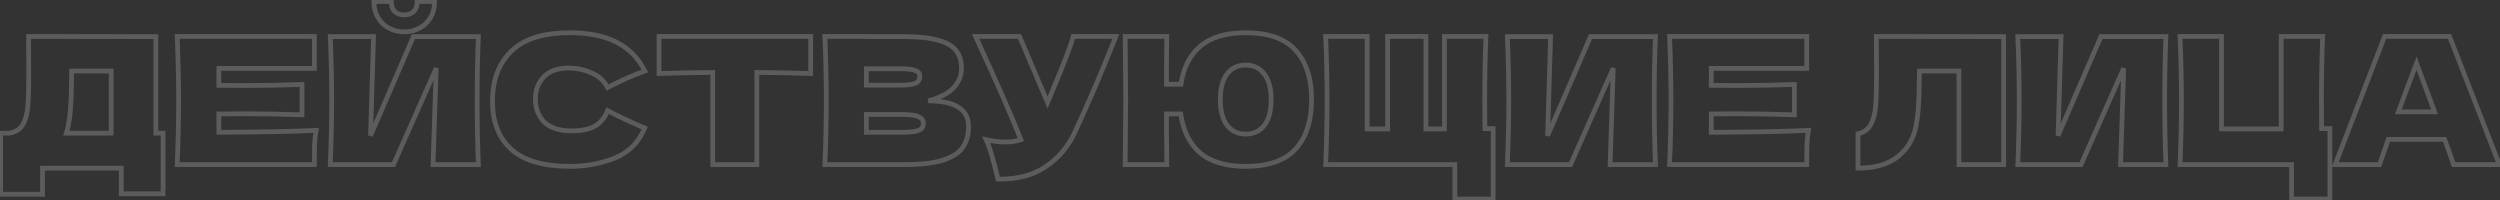<?xml version="1.0" encoding="UTF-8"?> <svg xmlns="http://www.w3.org/2000/svg" width="1048" height="84" viewBox="0 0 1048 84" fill="none"><rect x="0" y="0" width="1048" height="84" fill="#333333" stroke="none"/> <path d="M65.331 55.828H64.331V56.828H65.331V55.828ZM68.365 55.828H69.365V54.828H68.365V55.828ZM68.365 81.21V82.21H69.365V81.21H68.365ZM50.827 81.21H49.827V82.21H50.827V81.21ZM50.827 70.48H51.827V69.48H50.827V70.48ZM17.823 70.48V69.48H16.823V70.48H17.823ZM17.823 81.432V82.432H18.823V81.432H17.823ZM0.285 81.432H-0.715V82.432H0.285V81.432ZM0.285 55.828V54.828H-0.715V55.828H0.285ZM3.985 55.828V56.828H4.077L4.168 56.811L3.985 55.828ZM8.869 53.238L8.108 52.59L8.869 53.238ZM11.385 46.874L12.368 47.057L12.369 47.055L11.385 46.874ZM12.051 30.372H13.051L13.051 30.367L12.051 30.372ZM11.977 15.276L11.979 14.276L10.972 14.275L10.977 15.281L11.977 15.276ZM65.331 15.35H66.331V14.351L65.333 14.35L65.331 15.35ZM28.627 52.646L29.605 52.855L29.608 52.841L29.611 52.826L28.627 52.646ZM27.813 55.828L26.864 55.512L26.426 56.828H27.813V55.828ZM46.609 55.828V56.828H47.609V55.828H46.609ZM46.609 29.78H47.609V28.78H46.609V29.78ZM30.033 29.78V28.78H29.05L29.033 29.763L30.033 29.78ZM29.959 34.072L28.959 34.055L28.959 34.063V34.072H29.959ZM29.663 43.988L28.666 43.919L28.665 43.927L28.665 43.935L29.663 43.988ZM65.331 56.828H68.365V54.828H65.331V56.828ZM67.365 55.828V81.21H69.365V55.828H67.365ZM68.365 80.21H50.827V82.21H68.365V80.21ZM51.827 81.21V70.48H49.827V81.21H51.827ZM50.827 69.48H17.823V71.48H50.827V69.48ZM16.823 70.48V81.432H18.823V70.48H16.823ZM17.823 80.432H0.285V82.432H17.823V80.432ZM1.285 81.432V55.828H-0.715V81.432H1.285ZM0.285 56.828H3.985V54.828H0.285V56.828ZM4.168 56.811C6.461 56.385 8.315 55.431 9.63 53.886L8.108 52.59C7.154 53.709 5.752 54.482 3.802 54.845L4.168 56.811ZM9.63 53.886C10.932 52.359 11.813 50.035 12.368 47.057L10.402 46.691C9.872 49.534 9.076 51.453 8.108 52.59L9.63 53.886ZM12.369 47.055C12.832 44.53 13.051 38.93 13.051 30.372H11.051C11.051 38.982 10.826 44.384 10.402 46.693L12.369 47.055ZM13.051 30.367L12.977 15.271L10.977 15.281L11.051 30.377L13.051 30.367ZM11.976 16.276L65.33 16.35L65.333 14.35L11.979 14.276L11.976 16.276ZM64.331 15.35V55.828H66.331V15.35H64.331ZM27.649 52.437C27.356 53.806 27.094 54.824 26.864 55.512L28.762 56.144C29.026 55.352 29.306 54.249 29.605 52.855L27.649 52.437ZM27.813 56.828H46.609V54.828H27.813V56.828ZM47.609 55.828V29.78H45.609V55.828H47.609ZM46.609 28.78H30.033V30.78H46.609V28.78ZM29.033 29.763L28.959 34.055L30.959 34.089L31.033 29.797L29.033 29.763ZM28.959 34.072C28.959 37.805 28.861 41.087 28.666 43.919L30.661 44.057C30.86 41.167 30.959 37.838 30.959 34.072H28.959ZM28.665 43.935C28.519 46.702 28.179 49.545 27.644 52.466L29.611 52.826C30.161 49.827 30.511 46.898 30.662 44.041L28.665 43.935ZM91.746 55.458H90.746V56.463L91.751 56.458L91.746 55.458ZM132.52 54.644L133.506 54.812L133.716 53.58L132.468 53.645L132.52 54.644ZM131.854 60.934L130.855 60.889L130.855 60.9L130.855 60.911L131.854 60.934ZM131.78 69V70H132.78V69H131.78ZM74.282 69L73.283 68.959L73.24 70H74.282V69ZM74.282 15.276V14.276H73.24L73.283 15.317L74.282 15.276ZM131.78 15.276H132.78V14.276H131.78V15.276ZM131.78 28.67V29.67H132.78V28.67H131.78ZM91.746 28.67V27.67H90.746V28.67H91.746ZM91.746 35.774H90.746V36.753L91.725 36.774L91.746 35.774ZM126.6 35.404H127.6V34.368L126.565 34.405L126.6 35.404ZM126.6 48.132L126.565 49.131L127.6 49.168V48.132H126.6ZM91.746 47.762L91.725 46.762L90.746 46.783V47.762H91.746ZM91.751 56.458C110.5 56.359 124.111 56.088 132.573 55.643L132.468 53.645C124.057 54.088 110.486 54.359 91.741 54.458L91.751 56.458ZM131.535 54.476C131.182 56.541 130.956 58.679 130.855 60.889L132.853 60.979C132.95 58.847 133.168 56.792 133.506 54.812L131.535 54.476ZM130.855 60.911C130.805 63.043 130.78 65.74 130.78 69H132.78C132.78 65.748 132.805 63.068 132.854 60.957L130.855 60.911ZM131.78 68H74.282V70H131.78V68ZM75.281 69.041C75.677 59.459 75.874 50.491 75.874 42.138H73.874C73.874 50.46 73.677 59.4 73.283 68.959L75.281 69.041ZM75.874 42.138C75.874 33.785 75.677 24.817 75.281 15.235L73.283 15.317C73.677 24.876 73.874 33.816 73.874 42.138H75.874ZM74.282 16.276H131.78V14.276H74.282V16.276ZM130.78 15.276V28.67H132.78V15.276H130.78ZM131.78 27.67H91.746V29.67H131.78V27.67ZM90.746 28.67V35.774H92.746V28.67H90.746ZM91.725 36.774C94.104 36.823 97.615 36.848 102.254 36.848V34.848C97.619 34.848 94.124 34.823 91.767 34.774L91.725 36.774ZM102.254 36.848C110.111 36.848 118.238 36.7 126.636 36.403L126.565 34.405C118.189 34.7 110.086 34.848 102.254 34.848V36.848ZM125.6 35.404V48.132H127.6V35.404H125.6ZM126.636 47.133C118.238 46.836 110.111 46.688 102.254 46.688V48.688C110.086 48.688 118.189 48.836 126.565 49.131L126.636 47.133ZM102.254 46.688C97.615 46.688 94.104 46.713 91.725 46.762L91.767 48.762C94.124 48.713 97.619 48.688 102.254 48.688V46.688ZM90.746 47.762V55.458H92.746V47.762H90.746ZM163.022 11.798L162.548 12.678L162.557 12.683L163.022 11.798ZM158.434 7.358L159.296 6.85V6.85L158.434 7.358ZM156.732 0.624V-0.376H155.732V0.624H156.732ZM164.058 0.624H165.058V-0.376H164.058V0.624ZM165.538 4.916L164.849 5.641L164.868 5.659L164.887 5.675L165.538 4.916ZM173.308 4.916L173.977 5.659L173.979 5.658L173.308 4.916ZM174.862 0.624V-0.376H173.862V0.624H174.862ZM182.188 0.624H183.188V-0.376H182.188V0.624ZM180.486 7.358L179.625 6.85V6.85L180.486 7.358ZM175.824 11.798L175.359 10.912L175.35 10.918L175.824 11.798ZM156.584 15.35L157.584 15.38L157.615 14.35H156.584V15.35ZM155.326 56.864L154.327 56.834L156.244 57.261L155.326 56.864ZM173.308 15.35V14.35H172.652L172.391 14.953L173.308 15.35ZM200.54 15.35L201.539 15.391L201.582 14.35H200.54V15.35ZM200.54 69V70H201.582L201.539 68.959L200.54 69ZM181.522 69L180.523 68.967L180.489 70H181.522V69ZM182.854 28.596L183.854 28.629L181.94 28.191L182.854 28.596ZM164.946 69V70H165.597L165.86 69.405L164.946 69ZM138.454 69L137.455 68.959L137.412 70H138.454V69ZM138.454 15.35V14.35H137.412L137.455 15.391L138.454 15.35ZM169.46 12.352C167.297 12.352 165.311 11.87 163.487 10.913L162.557 12.683C164.68 13.798 166.986 14.352 169.46 14.352V12.352ZM163.496 10.918C161.737 9.97 160.34 8.621 159.296 6.85L157.573 7.866C158.798 9.943 160.46 11.554 162.548 12.678L163.496 10.918ZM159.296 6.85C158.264 5.102 157.732 3.038 157.732 0.624H155.732C155.732 3.341 156.335 5.766 157.573 7.866L159.296 6.85ZM156.732 1.624H164.058V-0.376H156.732V1.624ZM163.058 0.624C163.058 2.707 163.593 4.448 164.849 5.641L166.227 4.191C165.51 3.51 165.058 2.389 165.058 0.624H163.058ZM164.887 5.675C166.133 6.743 167.682 7.248 169.46 7.248V5.248C168.081 5.248 167.016 4.865 166.189 4.157L164.887 5.675ZM169.46 7.248C171.236 7.248 172.773 6.743 173.977 5.659L172.639 4.173C171.87 4.865 170.841 5.248 169.46 5.248V7.248ZM173.979 5.658C175.295 4.467 175.862 2.72 175.862 0.624H173.862C173.862 2.376 173.394 3.49 172.637 4.174L173.979 5.658ZM174.862 1.624H182.188V-0.376H174.862V1.624ZM181.188 0.624C181.188 3.038 180.656 5.102 179.625 6.85L181.348 7.866C182.586 5.766 183.188 3.341 183.188 0.624H181.188ZM179.625 6.85C178.584 8.614 177.168 9.963 175.359 10.913L176.289 12.683C178.427 11.561 180.119 9.95 181.348 7.866L179.625 6.85ZM175.35 10.918C173.581 11.87 171.624 12.352 169.46 12.352V14.352C171.934 14.352 174.22 13.798 176.298 12.678L175.35 10.918ZM155.585 15.32L154.327 56.834L156.326 56.894L157.584 15.38L155.585 15.32ZM156.244 57.261L174.226 15.748L172.391 14.953L154.409 56.467L156.244 57.261ZM173.308 16.35H200.54V14.35H173.308V16.35ZM199.541 15.309C199.195 23.662 199.022 32.605 199.022 42.138H201.022C201.022 32.629 201.195 23.713 201.539 15.391L199.541 15.309ZM199.022 42.138C199.022 51.721 199.195 60.688 199.541 69.041L201.539 68.959C201.195 60.637 201.022 51.697 201.022 42.138H199.022ZM200.54 68H181.522V70H200.54V68ZM182.522 69.033L183.854 28.629L181.855 28.563L180.523 68.967L182.522 69.033ZM181.94 28.191L164.032 68.595L165.86 69.405L183.768 29.001L181.94 28.191ZM164.946 68H138.454V70H164.946V68ZM139.453 69.041C139.848 59.459 140.046 50.491 140.046 42.138H138.046C138.046 50.46 137.849 59.4 137.455 68.959L139.453 69.041ZM140.046 42.138C140.046 33.834 139.848 24.891 139.453 15.309L137.455 15.391C137.849 24.95 138.046 33.866 138.046 42.138H140.046ZM138.454 16.35H156.584V14.35H138.454V16.35ZM214.374 62.636L213.706 63.38L214.374 62.636ZM214.374 21.418L215.071 22.135L214.374 21.418ZM270.318 29.78L270.644 30.726L271.717 30.356L271.215 29.338L270.318 29.78ZM254.704 36.662L253.816 37.122L254.274 38.006L255.16 37.552L254.704 36.662ZM247.896 30.52L247.497 31.437L247.502 31.439L247.896 30.52ZM227.916 32.296L228.645 32.981L228.651 32.974L227.916 32.296ZM228.138 51.166L227.424 51.866L227.431 51.873L227.438 51.88L228.138 51.166ZM249.376 52.868L249.859 53.744L249.866 53.74L249.872 53.736L249.376 52.868ZM254.704 46.356L255.177 45.475L254.177 44.938L253.77 45.998L254.704 46.356ZM270.244 53.682L271.168 54.064L271.545 53.153L270.639 52.763L270.244 53.682ZM257.886 66.188L257.507 65.263L257.886 66.188ZM239.016 68.74C227.979 68.74 220.057 66.391 215.042 61.892L213.706 63.38C219.249 68.353 227.755 70.74 239.016 70.74V68.74ZM215.042 61.892C210.023 57.389 207.456 50.93 207.456 42.36H205.456C205.456 51.352 208.167 58.411 213.706 63.38L215.042 61.892ZM207.456 42.36C207.456 33.742 210.024 27.041 215.071 22.135L213.677 20.701C208.167 26.057 205.456 33.317 205.456 42.36H207.456ZM215.071 22.135C220.086 17.26 227.996 14.722 239.016 14.722V12.722C227.738 12.722 219.219 15.314 213.677 20.701L215.071 22.135ZM239.016 14.722C254.362 14.722 264.364 19.967 269.421 30.222L271.215 29.338C265.715 18.183 254.848 12.722 239.016 12.722V14.722ZM269.992 28.834C265.493 30.384 260.243 32.7 254.248 35.772L255.16 37.552C261.104 34.507 266.263 32.234 270.644 30.726L269.992 28.834ZM255.592 36.202C254.045 33.215 251.591 31.016 248.29 29.601L247.502 31.439C250.417 32.688 252.501 34.583 253.816 37.122L255.592 36.202ZM248.295 29.603C245.116 28.219 241.848 27.522 238.498 27.522V29.522C241.562 29.522 244.559 30.157 247.497 31.437L248.295 29.603ZM238.498 27.522C233.594 27.522 229.753 28.828 227.181 31.618L228.651 32.974C230.717 30.733 233.931 29.522 238.498 29.522V27.522ZM227.187 31.611C224.68 34.279 223.438 37.589 223.438 41.472H225.438C225.438 38.054 226.515 35.247 228.645 32.981L227.187 31.611ZM223.438 41.472C223.438 45.646 224.751 49.14 227.424 51.866L228.852 50.466C226.591 48.16 225.438 45.191 225.438 41.472H223.438ZM227.438 51.88C230.212 54.599 234.335 55.866 239.608 55.866V53.866C234.62 53.866 231.097 52.666 228.838 50.452L227.438 51.88ZM239.608 55.866C243.796 55.866 247.239 55.187 249.859 53.744L248.893 51.992C246.678 53.213 243.61 53.866 239.608 53.866V55.866ZM249.872 53.736C252.517 52.225 254.433 49.858 255.638 46.714L253.77 45.998C252.706 48.774 251.069 50.749 248.88 52L249.872 53.736ZM254.231 47.237C258.311 49.426 263.52 51.881 269.849 54.601L270.639 52.763C264.339 50.056 259.188 47.627 255.177 45.475L254.231 47.237ZM269.32 53.3C266.951 59.033 263.022 63 257.507 65.263L258.266 67.113C264.294 64.64 268.604 60.27 271.168 54.064L269.32 53.3ZM257.507 65.263C251.866 67.577 245.706 68.74 239.016 68.74V70.74C245.942 70.74 252.363 69.535 258.266 67.113L257.507 65.263ZM339.831 30.816L339.799 31.816L340.831 31.848V30.816H339.831ZM317.261 30.372L317.267 29.372L316.261 29.365V30.372H317.261ZM317.261 69V70H318.261V69H317.261ZM298.761 69H297.761V70H298.761V69ZM298.761 30.372H299.761V29.365L298.754 29.372L298.761 30.372ZM276.265 30.816H275.265V31.849L276.297 31.816L276.265 30.816ZM276.265 15.276V14.276H275.265V15.276H276.265ZM339.831 15.276H340.831V14.276H339.831V15.276ZM339.863 29.817C332.109 29.57 324.578 29.421 317.267 29.372L317.254 31.372C324.546 31.421 332.061 31.569 339.799 31.816L339.863 29.817ZM316.261 30.372V69H318.261V30.372H316.261ZM317.261 68H298.761V70H317.261V68ZM299.761 69V30.372H297.761V69H299.761ZM298.754 29.372C291.394 29.421 283.887 29.57 276.232 29.817L276.297 31.816C283.935 31.569 291.426 31.421 298.767 31.372L298.754 29.372ZM277.265 30.816V15.276H275.265V30.816H277.265ZM276.265 16.276H339.831V14.276H276.265V16.276ZM338.831 15.276V30.816H340.831V15.276H338.831ZM389.148 42.286L388.877 41.323L389.148 43.286V42.286ZM403.726 61.6L404.561 62.151L404.566 62.142L403.726 61.6ZM395.512 67.076L395.821 68.027L395.832 68.023L395.512 67.076ZM345.784 69L344.785 68.959L344.742 70H345.784V69ZM345.784 15.276V14.276H344.742L344.785 15.317L345.784 15.276ZM363.174 15.276H364.174V14.276H363.174V15.276ZM363.174 15.35H362.174V16.35H363.174V15.35ZM393.366 16.904L393.083 17.863L393.091 17.865L393.099 17.867L393.366 16.904ZM400.84 21.27L400.038 21.867L400.043 21.873L400.048 21.88L400.84 21.27ZM399.878 36.662L399.133 35.995L399.133 35.996L399.878 36.662ZM363.174 28.818V27.818H362.174V28.818H363.174ZM363.174 35.7H362.174V36.7H363.174V35.7ZM383.746 34.886L383.343 33.971L383.336 33.974L383.33 33.977L383.746 34.886ZM383.672 29.558L383.301 30.486L383.323 30.495L383.345 30.503L383.672 29.558ZM383.228 55.162L383.375 56.151L383.389 56.149L383.404 56.146L383.228 55.162ZM386.188 53.978L386.864 54.715L386.88 54.7L386.895 54.685L386.188 53.978ZM384.93 48.872L384.536 49.791L384.556 49.8L384.576 49.807L384.93 48.872ZM363.174 47.984V46.984H362.174V47.984H363.174ZM363.174 55.458H362.174V56.458H363.174V55.458ZM389.148 43.286C394.698 43.286 398.69 44.174 401.266 45.812C403.765 47.402 405.02 49.751 405.02 53.016H407.02C407.02 49.127 405.464 46.112 402.339 44.125C399.291 42.186 394.846 41.286 389.148 41.286V43.286ZM405.02 53.016C405.02 56.215 404.293 58.88 402.886 61.057L404.566 62.142C406.218 59.584 407.02 56.526 407.02 53.016H405.02ZM402.891 61.049C401.533 63.109 399.029 64.834 395.192 66.129L395.832 68.023C399.889 66.654 402.861 64.728 404.561 62.151L402.891 61.049ZM395.203 66.125C391.402 67.361 386.046 68 379.084 68V70C386.133 70 391.729 69.357 395.821 68.027L395.203 66.125ZM379.084 68H345.784V70H379.084V68ZM346.783 69.041C347.179 59.459 347.376 50.491 347.376 42.138H345.376C345.376 50.46 345.179 59.4 344.785 68.959L346.783 69.041ZM347.376 42.138C347.376 33.785 347.179 24.817 346.783 15.235L344.785 15.317C345.179 24.876 345.376 33.816 345.376 42.138H347.376ZM345.784 16.276H363.174V14.276H345.784V16.276ZM362.174 15.276V15.35H364.174V15.276H362.174ZM363.174 16.35H378.936V14.35H363.174V16.35ZM378.936 16.35C385.013 16.35 389.713 16.866 393.083 17.863L393.65 15.945C390.014 14.87 385.094 14.35 378.936 14.35V16.35ZM393.099 17.867C396.545 18.825 398.794 20.194 400.038 21.867L401.643 20.673C400.025 18.498 397.291 16.956 393.634 15.941L393.099 17.867ZM400.048 21.88C401.366 23.593 402.06 25.807 402.06 28.596H404.06C404.06 25.465 403.275 22.795 401.633 20.66L400.048 21.88ZM402.06 28.596C402.06 31.344 401.101 33.799 399.133 35.995L400.623 37.329C402.899 34.789 404.06 31.866 404.06 28.596H402.06ZM399.133 35.996C397.248 38.105 393.889 39.912 388.877 41.323L389.419 43.249C394.57 41.798 398.365 39.857 400.624 37.328L399.133 35.996ZM362.174 28.818V35.7H364.174V28.818H362.174ZM363.174 36.7H377.382V34.7H363.174V36.7ZM377.382 36.7C380.441 36.7 382.761 36.437 384.163 35.795L383.33 33.977C382.363 34.42 380.441 34.7 377.382 34.7V36.7ZM384.149 35.801C384.919 35.462 385.551 34.958 385.982 34.269C386.41 33.584 386.596 32.786 386.596 31.926H384.596C384.596 32.497 384.474 32.907 384.286 33.209C384.1 33.506 383.806 33.767 383.343 33.971L384.149 35.801ZM386.596 31.926C386.596 31.157 386.374 30.446 385.891 29.852C385.42 29.272 384.759 28.876 383.999 28.613L383.345 30.503C383.868 30.684 384.169 30.904 384.339 31.114C384.498 31.309 384.596 31.56 384.596 31.926H386.596ZM384.044 28.63C382.618 28.059 380.351 27.818 377.382 27.818V29.818C380.333 29.818 382.26 30.07 383.301 30.486L384.044 28.63ZM377.382 27.818H363.174V29.818H377.382V27.818ZM377.382 56.458C379.961 56.458 381.969 56.359 383.375 56.151L383.082 54.173C381.824 54.359 379.934 54.458 377.382 54.458V56.458ZM383.404 56.146C384.85 55.888 386.062 55.45 386.864 54.715L385.512 53.241C385.13 53.592 384.369 53.942 383.052 54.178L383.404 56.146ZM386.895 54.685C387.708 53.872 388.076 52.811 388.076 51.61H386.076C386.076 52.382 385.852 52.9 385.481 53.271L386.895 54.685ZM388.076 51.61C388.076 50.77 387.837 49.998 387.327 49.347C386.826 48.708 386.118 48.253 385.285 47.937L384.576 49.807C385.174 50.034 385.538 50.306 385.753 50.58C385.958 50.842 386.076 51.167 386.076 51.61H388.076ZM385.324 47.953C383.734 47.271 381.028 46.984 377.382 46.984V48.984C381.038 48.984 383.364 49.289 384.536 49.791L385.324 47.953ZM377.382 46.984H363.174V48.984H377.382V46.984ZM362.174 47.984V55.458H364.174V47.984H362.174ZM363.174 56.458H377.382V54.458H363.174V56.458ZM467.777 15.276L468.717 15.618L469.205 14.276H467.777V15.276ZM467.037 17.126L467.945 17.545L467.951 17.533L467.956 17.52L467.037 17.126ZM466.149 19.346L467.076 19.721L467.085 19.7L467.092 19.679L466.149 19.346ZM458.601 37.476L457.683 37.08L457.681 37.084L458.601 37.476ZM450.461 55.68L451.367 56.103L451.368 56.101L450.461 55.68ZM438.325 69.888L437.771 69.056L437.762 69.062L438.325 69.888ZM418.345 75.068L417.373 75.303L417.554 76.054L418.327 76.068L418.345 75.068ZM415.829 65.374L414.863 65.632L414.866 65.645L414.87 65.657L415.829 65.374ZM413.387 58.566L413.602 57.589L411.665 57.163L412.474 58.974L413.387 58.566ZM427.965 58.566L428.281 59.515L429.278 59.182L428.897 58.203L427.965 58.566ZM408.947 15.276V14.276H407.383L408.04 15.696L408.947 15.276ZM427.373 15.276L428.294 14.885L428.035 14.276H427.373V15.276ZM439.139 42.952L438.219 43.343L439.147 45.526L440.062 43.338L439.139 42.952ZM441.211 37.994L440.29 37.606L440.289 37.608L441.211 37.994ZM449.869 15.276V14.276H449.063L448.892 15.064L449.869 15.276ZM466.837 14.934C466.648 15.455 466.409 16.054 466.118 16.732L467.956 17.52C468.258 16.817 468.512 16.182 468.717 15.618L466.837 14.934ZM466.129 16.707C465.818 17.383 465.51 18.152 465.206 19.013L467.092 19.679C467.38 18.862 467.665 18.152 467.945 17.545L466.129 16.707ZM465.222 18.971C462.511 25.675 459.998 31.711 457.683 37.08L459.52 37.872C461.842 32.486 464.361 26.436 467.076 19.721L465.222 18.971ZM457.681 37.084C455.417 42.4 452.708 48.458 449.554 55.259L451.368 56.101C454.529 49.286 457.247 43.208 459.521 37.868L457.681 37.084ZM449.555 55.257C446.868 61.015 442.943 65.608 437.771 69.056L438.88 70.72C444.364 67.064 448.529 62.185 451.367 56.103L449.555 55.257ZM437.762 69.062C432.694 72.519 426.252 74.213 418.364 74.068L418.327 76.068C426.522 76.219 433.399 74.459 438.889 70.714L437.762 69.062ZM419.317 74.833C418.28 70.537 417.437 67.286 416.788 65.091L414.87 65.657C415.504 67.803 416.338 71.015 417.373 75.303L419.317 74.833ZM416.796 65.116C416.188 62.84 415.356 60.52 414.3 58.158L412.474 58.974C413.491 61.249 414.286 63.468 414.863 65.632L416.796 65.116ZM413.172 59.543C416.139 60.196 418.901 60.528 421.453 60.528V58.528C419.072 58.528 416.457 58.218 413.602 57.589L413.172 59.543ZM421.453 60.528C423.958 60.528 426.238 60.196 428.281 59.515L427.649 57.617C425.844 58.219 423.783 58.528 421.453 58.528V60.528ZM428.897 58.203C425.333 49.045 418.982 34.591 409.855 14.856L408.04 15.696C417.165 35.427 423.493 49.833 427.033 58.929L428.897 58.203ZM408.947 16.276H427.373V14.276H408.947V16.276ZM426.453 15.667L438.219 43.343L440.06 42.561L428.294 14.885L426.453 15.667ZM440.062 43.338L442.134 38.38L440.289 37.608L438.217 42.566L440.062 43.338ZM442.133 38.382C444.7 32.285 446.709 27.333 448.158 23.532C449.599 19.751 450.508 17.052 450.847 15.488L448.892 15.064C448.589 16.46 447.735 19.027 446.289 22.819C444.852 26.59 442.853 31.518 440.29 37.606L442.133 38.382ZM449.869 16.276H467.777V14.276H449.869V16.276ZM543.155 21.122L542.412 21.791L543.155 21.122ZM543.155 62.414L542.415 61.741L542.411 61.745L543.155 62.414ZM503.047 64.042L502.392 64.798L502.397 64.802L503.047 64.042ZM494.981 47.762L495.972 47.629L495.856 46.762H494.981V47.762ZM488.987 47.762V46.762H487.987V47.762H488.987ZM489.135 69V70H490.151L490.135 68.984L489.135 69ZM471.671 69L470.671 68.99L470.661 70H471.671V69ZM471.745 61.23L470.745 61.218V61.221L471.745 61.23ZM471.745 22.75L470.745 22.76V22.762L471.745 22.75ZM471.671 15.276V14.276H470.661L470.671 15.286L471.671 15.276ZM489.135 15.276L490.135 15.3L490.16 14.276H489.135V15.276ZM488.987 35.33H487.987V36.33H488.987V35.33ZM495.055 35.33V36.33H495.921L496.045 35.472L495.055 35.33ZM503.121 19.42L503.77 20.18L503.771 20.18L503.121 19.42ZM530.057 52.498L530.853 53.103L530.057 52.498ZM529.983 31.038L529.181 31.636L529.188 31.644L529.194 31.653L529.983 31.038ZM514.369 31.038L513.575 30.43L513.573 30.433L514.369 31.038ZM514.369 52.498L513.567 53.096L513.574 53.104L513.58 53.113L514.369 52.498ZM522.213 14.722C531.577 14.722 538.232 17.147 542.412 21.791L543.898 20.453C539.198 15.231 531.892 12.722 522.213 12.722V14.722ZM542.412 21.791C546.639 26.488 548.815 33.078 548.815 41.694H550.815C550.815 32.747 548.551 25.623 543.898 20.453L542.412 21.791ZM548.815 41.694C548.815 50.464 546.636 57.098 542.415 61.741L543.895 63.087C548.554 57.962 550.815 50.783 550.815 41.694H548.815ZM542.411 61.745C538.283 66.337 531.632 68.74 522.213 68.74V70.74C531.935 70.74 539.245 68.259 543.899 63.083L542.411 61.745ZM522.213 68.74C514.014 68.74 507.892 66.871 503.697 63.282L502.397 64.802C507.082 68.81 513.737 70.74 522.213 70.74V68.74ZM503.702 63.286C499.482 59.629 496.884 54.444 495.972 47.629L493.99 47.895C494.953 55.09 497.732 60.759 502.392 64.798L503.702 63.286ZM494.981 46.762H488.987V48.762H494.981V46.762ZM487.987 47.762V53.608H489.987V47.762H487.987ZM487.987 53.608C487.987 57.562 488.036 62.698 488.135 69.016L490.135 68.984C490.036 62.672 489.987 57.547 489.987 53.608H487.987ZM489.135 68H471.671V70H489.135V68ZM472.671 69.01L472.745 61.239L470.745 61.221L470.671 68.99L472.671 69.01ZM472.745 61.242C472.844 52.755 472.893 46.164 472.893 41.472H470.893C470.893 46.153 470.844 52.734 470.745 61.218L472.745 61.242ZM472.893 41.472C472.893 37.075 472.844 30.83 472.745 22.738L470.745 22.762C470.844 30.852 470.893 37.087 470.893 41.472H472.893ZM472.745 22.74L472.671 15.266L470.671 15.286L470.745 22.76L472.745 22.74ZM471.671 16.276H489.135V14.276H471.671V16.276ZM488.135 15.252C488.036 19.31 487.987 26.006 487.987 35.33H489.987C489.987 26.006 490.036 19.332 490.135 15.3L488.135 15.252ZM488.987 36.33H495.055V34.33H488.987V36.33ZM496.045 35.472C497.004 28.805 499.6 23.742 503.77 20.18L502.472 18.66C497.861 22.597 495.079 28.14 494.065 35.188L496.045 35.472ZM503.771 20.18C507.967 16.59 514.065 14.722 522.213 14.722V12.722C513.785 12.722 507.155 14.653 502.471 18.66L503.771 20.18ZM522.213 57.198C525.85 57.198 528.772 55.842 530.853 53.103L529.261 51.893C527.593 54.088 525.285 55.198 522.213 55.198V57.198ZM530.853 53.103C532.914 50.392 533.869 46.539 533.869 41.694H531.869C531.869 46.321 530.95 49.671 529.261 51.893L530.853 53.103ZM533.869 41.694C533.869 36.937 532.885 33.132 530.771 30.423L529.194 31.653C530.929 33.877 531.869 37.176 531.869 41.694H533.869ZM530.785 30.441C528.71 27.656 525.814 26.264 522.213 26.264V28.264C525.222 28.264 527.507 29.388 529.181 31.636L530.785 30.441ZM522.213 26.264C518.612 26.264 515.697 27.655 513.575 30.43L515.163 31.645C516.889 29.389 519.203 28.264 522.213 28.264V26.264ZM513.573 30.433C511.515 33.141 510.557 36.942 510.557 41.694H512.557C512.557 37.172 513.474 33.868 515.165 31.643L513.573 30.433ZM510.557 41.694C510.557 46.495 511.514 50.34 513.567 53.096L515.171 51.901C513.474 49.624 512.557 46.267 512.557 41.694H510.557ZM513.58 53.113C515.706 55.838 518.62 57.198 522.213 57.198V55.198C519.195 55.198 516.88 54.091 515.157 51.883L513.58 53.113ZM625.942 53.904H626.942V52.904H625.942V53.904ZM625.942 83.43V84.43H626.942V83.43H625.942ZM609.884 83.43H608.884V84.43H609.884V83.43ZM609.884 69H610.884V68H609.884V69ZM555.716 69L554.717 68.959L554.674 70H555.716V69ZM555.716 15.276V14.276H554.674L554.717 15.317L555.716 15.276ZM573.106 15.276H574.106V14.276H573.106V15.276ZM573.106 54.052H572.106V55.052H573.106V54.052ZM581.69 54.052V55.052H582.69V54.052H581.69ZM581.69 15.276V14.276H580.69V15.276H581.69ZM597.748 15.276H598.748V14.276H597.748V15.276ZM597.748 54.052H596.748V55.052H597.748V54.052ZM605.518 54.052V55.052H606.518V54.052H605.518ZM605.518 15.276V14.276H604.518V15.276H605.518ZM622.908 15.276L623.907 15.317L623.95 14.276H622.908V15.276ZM622.464 53.904L621.464 53.923L621.483 54.904H622.464V53.904ZM624.942 53.904V83.43H626.942V53.904H624.942ZM625.942 82.43H609.884V84.43H625.942V82.43ZM610.884 83.43V69H608.884V83.43H610.884ZM609.884 68H555.716V70H609.884V68ZM556.715 69.041C557.11 59.459 557.308 50.491 557.308 42.138H555.308C555.308 50.46 555.111 59.4 554.717 68.959L556.715 69.041ZM557.308 42.138C557.308 33.785 557.11 24.817 556.715 15.235L554.717 15.317C555.111 24.876 555.308 33.816 555.308 42.138H557.308ZM555.716 16.276H573.106V14.276H555.716V16.276ZM572.106 15.276V54.052H574.106V15.276H572.106ZM573.106 55.052H581.69V53.052H573.106V55.052ZM582.69 54.052V15.276H580.69V54.052H582.69ZM581.69 16.276H597.748V14.276H581.69V16.276ZM596.748 15.276V54.052H598.748V15.276H596.748ZM597.748 55.052H605.518V53.052H597.748V55.052ZM606.518 54.052V15.276H604.518V54.052H606.518ZM605.518 16.276H622.908V14.276H605.518V16.276ZM621.909 15.235C621.563 23.686 621.39 32.703 621.39 42.286H623.39C623.39 32.727 623.562 23.738 623.907 15.317L621.909 15.235ZM621.39 42.286C621.39 47.467 621.415 51.348 621.464 53.923L623.464 53.885C623.415 51.329 623.39 47.465 623.39 42.286H621.39ZM622.464 54.904H625.942V52.904H622.464V54.904ZM650.014 15.35L651.013 15.38L651.045 14.35H650.014V15.35ZM648.756 56.864L647.756 56.834L649.673 57.261L648.756 56.864ZM666.738 15.35V14.35H666.081L665.82 14.953L666.738 15.35ZM693.97 15.35L694.969 15.391L695.012 14.35H693.97V15.35ZM693.97 69V70H695.012L694.969 68.959L693.97 69ZM674.952 69L673.952 68.967L673.918 70H674.952V69ZM676.284 28.596L677.283 28.629L675.37 28.191L676.284 28.596ZM658.376 69V70H659.026L659.29 69.405L658.376 69ZM631.884 69L630.885 68.959L630.842 70H631.884V69ZM631.884 15.35V14.35H630.842L630.885 15.391L631.884 15.35ZM649.014 15.32L647.756 56.834L649.755 56.894L651.013 15.38L649.014 15.32ZM649.673 57.261L667.655 15.748L665.82 14.953L647.838 56.467L649.673 57.261ZM666.738 16.35H693.97V14.35H666.738V16.35ZM692.971 15.309C692.625 23.662 692.452 32.605 692.452 42.138H694.452C694.452 32.629 694.624 23.713 694.969 15.391L692.971 15.309ZM692.452 42.138C692.452 51.721 692.625 60.688 692.971 69.041L694.969 68.959C694.624 60.637 694.452 51.697 694.452 42.138H692.452ZM693.97 68H674.952V70H693.97V68ZM675.951 69.033L677.283 28.629L675.284 28.563L673.952 68.967L675.951 69.033ZM675.37 28.191L657.462 68.595L659.29 69.405L677.198 29.001L675.37 28.191ZM658.376 68H631.884V70H658.376V68ZM632.883 69.041C633.278 59.459 633.476 50.491 633.476 42.138H631.476C631.476 50.46 631.279 59.4 630.885 68.959L632.883 69.041ZM633.476 42.138C633.476 33.834 633.278 24.891 632.883 15.309L630.885 15.391C631.279 24.95 631.476 33.866 631.476 42.138H633.476ZM631.884 16.35H650.014V14.35H631.884V16.35ZM717.35 55.458H716.35V56.463L717.355 56.458L717.35 55.458ZM758.124 54.644L759.109 54.812L759.32 53.58L758.071 53.645L758.124 54.644ZM757.458 60.934L756.459 60.889L756.458 60.9L756.458 60.911L757.458 60.934ZM757.384 69V70H758.384V69H757.384ZM699.886 69L698.887 68.959L698.844 70H699.886V69ZM699.886 15.276V14.276H698.844L698.887 15.317L699.886 15.276ZM757.384 15.276H758.384V14.276H757.384V15.276ZM757.384 28.67V29.67H758.384V28.67H757.384ZM717.35 28.67V27.67H716.35V28.67H717.35ZM717.35 35.774H716.35V36.753L717.329 36.774L717.35 35.774ZM752.204 35.404H753.204V34.368L752.169 34.405L752.204 35.404ZM752.204 48.132L752.169 49.131L753.204 49.168V48.132H752.204ZM717.35 47.762L717.329 46.762L716.35 46.783V47.762H717.35ZM717.355 56.458C736.103 56.359 749.715 56.088 758.176 55.643L758.071 53.645C749.661 54.088 736.09 54.359 717.345 54.458L717.355 56.458ZM757.138 54.476C756.785 56.541 756.559 58.679 756.459 60.889L758.457 60.979C758.554 58.847 758.772 56.792 759.109 54.812L757.138 54.476ZM756.458 60.911C756.408 63.043 756.384 65.74 756.384 69H758.384C758.384 65.748 758.408 63.068 758.458 60.957L756.458 60.911ZM757.384 68H699.886V70H757.384V68ZM700.885 69.041C701.28 59.459 701.478 50.491 701.478 42.138H699.478C699.478 50.46 699.281 59.4 698.887 68.959L700.885 69.041ZM701.478 42.138C701.478 33.785 701.28 24.817 700.885 15.235L698.887 15.317C699.281 24.876 699.478 33.816 699.478 42.138H701.478ZM699.886 16.276H757.384V14.276H699.886V16.276ZM756.384 15.276V28.67H758.384V15.276H756.384ZM757.384 27.67H717.35V29.67H757.384V27.67ZM716.35 28.67V35.774H718.35V28.67H716.35ZM717.329 36.774C719.708 36.823 723.219 36.848 727.858 36.848V34.848C723.222 34.848 719.728 34.823 717.371 34.774L717.329 36.774ZM727.858 36.848C735.714 36.848 743.841 36.7 752.239 36.403L752.169 34.405C743.793 34.7 735.689 34.848 727.858 34.848V36.848ZM751.204 35.404V48.132H753.204V35.404H751.204ZM752.239 47.133C743.841 46.836 735.714 46.688 727.858 46.688V48.688C735.689 48.688 743.793 48.836 752.169 49.131L752.239 47.133ZM727.858 46.688C723.219 46.688 719.708 46.713 717.329 46.762L717.371 48.762C719.728 48.713 723.222 48.688 727.858 48.688V46.688ZM716.35 47.762V55.458H718.35V47.762H716.35ZM839.922 69V70H840.922V69H839.922ZM821.2 69H820.2V70H821.2V69ZM821.2 29.78H822.2V28.78H821.2V29.78ZM804.624 29.78V28.78H803.641L803.624 29.763L804.624 29.78ZM804.55 34.072L803.55 34.055L803.55 34.063V34.072H804.55ZM804.254 43.988L803.256 43.919L803.256 43.927L803.255 43.935L804.254 43.988ZM803.218 52.646L804.202 52.827L804.202 52.826L803.218 52.646ZM795.67 65.596L795.043 64.817L795.038 64.821L795.67 65.596ZM778.872 70.48H777.872V71.48H778.872V70.48ZM778.872 56.05L778.671 55.07L777.872 55.234V56.05H778.872ZM783.386 53.46L782.613 52.825L782.611 52.828L783.386 53.46ZM785.976 46.874L786.957 47.067L786.96 47.055L785.976 46.874ZM786.642 30.372H787.642L787.642 30.367L786.642 30.372ZM786.568 15.276L786.57 14.276L785.563 14.275L785.568 15.281L786.568 15.276ZM839.922 15.35H840.922V14.351L839.924 14.35L839.922 15.35ZM839.922 68H821.2V70H839.922V68ZM822.2 69V29.78H820.2V69H822.2ZM821.2 28.78H804.624V30.78H821.2V28.78ZM803.624 29.763L803.55 34.055L805.55 34.089L805.624 29.797L803.624 29.763ZM803.55 34.072C803.55 37.805 803.452 41.087 803.256 43.919L805.252 44.057C805.451 41.167 805.55 37.838 805.55 34.072H803.55ZM803.255 43.935C803.11 46.702 802.77 49.545 802.234 52.466L804.202 52.826C804.752 49.827 805.102 46.898 805.253 44.041L803.255 43.935ZM802.235 52.465C801.289 57.621 798.891 61.72 795.043 64.817L796.297 66.375C800.54 62.96 803.174 58.426 804.202 52.827L802.235 52.465ZM795.038 64.821C791.28 67.883 785.935 69.48 778.872 69.48V71.48C786.215 71.48 792.068 69.821 796.302 66.371L795.038 64.821ZM779.872 70.48V56.05H777.872V70.48H779.872ZM779.073 57.03C781.189 56.596 782.91 55.628 784.161 54.092L782.611 52.828C781.692 53.956 780.403 54.715 778.671 55.07L779.073 57.03ZM784.159 54.095C785.449 52.525 786.353 50.138 786.957 47.067L784.995 46.681C784.415 49.629 783.593 51.633 782.613 52.825L784.159 54.095ZM786.96 47.055C787.423 44.53 787.642 38.93 787.642 30.372H785.642C785.642 38.982 785.417 44.384 784.993 46.693L786.96 47.055ZM787.642 30.367L787.568 15.271L785.568 15.281L785.642 30.377L787.642 30.367ZM786.567 16.276L839.921 16.35L839.924 14.35L786.57 14.276L786.567 16.276ZM838.922 15.35V69H840.922V15.35H838.922ZM863.992 15.35L864.992 15.38L865.023 14.35H863.992V15.35ZM862.734 56.864L861.735 56.834L863.652 57.261L862.734 56.864ZM880.716 15.35V14.35H880.06L879.799 14.953L880.716 15.35ZM907.948 15.35L908.948 15.391L908.991 14.35H907.948V15.35ZM907.948 69V70H908.991L908.948 68.959L907.948 69ZM888.93 69L887.931 68.967L887.897 70H888.93V69ZM890.262 28.596L891.262 28.629L889.348 28.191L890.262 28.596ZM872.354 69V70H873.005L873.269 69.405L872.354 69ZM845.862 69L844.863 68.959L844.82 70H845.862V69ZM845.862 15.35V14.35H844.82L844.863 15.391L845.862 15.35ZM862.993 15.32L861.735 56.834L863.734 56.894L864.992 15.38L862.993 15.32ZM863.652 57.261L881.634 15.748L879.799 14.953L861.817 56.467L863.652 57.261ZM880.716 16.35H907.948V14.35H880.716V16.35ZM906.949 15.309C906.603 23.662 906.43 32.605 906.43 42.138H908.43C908.43 32.629 908.603 23.713 908.948 15.391L906.949 15.309ZM906.43 42.138C906.43 51.721 906.603 60.688 906.949 69.041L908.948 68.959C908.603 60.637 908.43 51.697 908.43 42.138H906.43ZM907.948 68H888.93V70H907.948V68ZM889.93 69.033L891.262 28.629L889.263 28.563L887.931 68.967L889.93 69.033ZM889.348 28.191L871.44 68.595L873.269 69.405L891.177 29.001L889.348 28.191ZM872.354 68H845.862V70H872.354V68ZM846.862 69.041C847.257 59.459 847.454 50.491 847.454 42.138H845.454C845.454 50.46 845.257 59.4 844.863 68.959L846.862 69.041ZM847.454 42.138C847.454 33.834 847.257 24.891 846.862 15.309L844.863 15.391C845.257 24.95 845.454 33.866 845.454 42.138H847.454ZM845.862 16.35H863.992V14.35H845.862V16.35ZM976.69 53.904H977.69V52.904H976.69V53.904ZM976.69 83.43V84.43H977.69V83.43H976.69ZM960.632 83.43H959.632V84.43H960.632V83.43ZM960.632 69H961.632V68H960.632V69ZM913.864 69L912.865 68.959L912.822 70H913.864V69ZM913.864 15.276V14.276H912.822L912.865 15.317L913.864 15.276ZM931.254 15.276H932.254V14.276H931.254V15.276ZM931.254 54.052H930.254V55.052H931.254V54.052ZM956.266 54.052V55.052H957.266V54.052H956.266ZM956.266 15.276V14.276H955.266V15.276H956.266ZM973.656 15.276L974.656 15.317L974.698 14.276H973.656V15.276ZM973.212 53.904L972.213 53.923L972.231 54.904H973.212V53.904ZM975.69 53.904V83.43H977.69V53.904H975.69ZM976.69 82.43H960.632V84.43H976.69V82.43ZM961.632 83.43V69H959.632V83.43H961.632ZM960.632 68H913.864V70H960.632V68ZM914.863 69.041C915.259 59.459 915.456 50.491 915.456 42.138H913.456C913.456 50.46 913.259 59.4 912.865 68.959L914.863 69.041ZM915.456 42.138C915.456 33.785 915.259 24.817 914.863 15.235L912.865 15.317C913.259 24.876 913.456 33.816 913.456 42.138H915.456ZM913.864 16.276H931.254V14.276H913.864V16.276ZM930.254 15.276V54.052H932.254V15.276H930.254ZM931.254 55.052H956.266V53.052H931.254V55.052ZM957.266 54.052V15.276H955.266V54.052H957.266ZM956.266 16.276H973.656V14.276H956.266V16.276ZM972.657 15.235C972.311 23.686 972.138 32.703 972.138 42.286H974.138C974.138 32.727 974.311 23.738 974.656 15.317L972.657 15.235ZM972.138 42.286C972.138 47.467 972.163 51.348 972.213 53.923L974.212 53.885C974.163 51.329 974.138 47.465 974.138 42.286H972.138ZM973.212 54.904H976.69V52.904H973.212V54.904ZM1028.56 69L1027.61 69.316L1027.84 70H1028.56V69ZM1024.79 58.418L1025.72 58.069L1025.48 57.418H1024.79V58.418ZM1001.18 58.418V57.418H1000.47L1000.24 58.088L1001.18 58.418ZM997.48 69V70H998.19L998.424 69.33L997.48 69ZM978.906 69L977.973 68.64L977.449 70H978.906V69ZM999.626 15.276V14.276H998.94L998.693 14.916L999.626 15.276ZM1026.86 15.276L1027.79 14.914L1027.54 14.276H1026.86V15.276ZM1047.73 69V70H1049.19L1048.66 68.638L1047.73 69ZM1020.57 46.874V47.874H1021.99L1021.51 46.534L1020.57 46.874ZM1014.8 31.334L1013.86 31.68L1013.86 31.69L1014.8 31.334ZM1013.02 26.524L1013.96 26.178L1013.04 23.689L1012.09 26.165L1013.02 26.524ZM1005.4 46.874L1004.46 46.527L1003.96 47.874H1005.4V46.874ZM1029.51 68.684C1028.57 65.857 1027.3 62.318 1025.72 58.069L1023.85 58.767C1025.43 63.004 1026.68 66.519 1027.61 69.316L1029.51 68.684ZM1024.79 57.418H1001.18V59.418H1024.79V57.418ZM1000.24 58.088L996.536 68.67L998.424 69.33L1002.12 58.748L1000.24 58.088ZM997.48 68H978.906V70H997.48V68ZM979.839 69.36L1000.56 15.636L998.693 14.916L977.973 68.64L979.839 69.36ZM999.626 16.276H1026.86V14.276H999.626V16.276ZM1025.93 15.638L1046.79 69.362L1048.66 68.638L1027.79 14.914L1025.93 15.638ZM1047.73 68H1028.56V70H1047.73V68ZM1021.51 46.534C1019.63 41.348 1017.71 36.163 1015.73 30.978L1013.86 31.69C1015.83 36.865 1017.76 42.04 1019.63 47.214L1021.51 46.534ZM1015.73 30.988L1013.96 26.178L1012.08 26.87L1013.86 31.68L1015.73 30.988ZM1012.09 26.165C1010.36 30.661 1007.82 37.449 1004.46 46.527L1006.34 47.221C1009.69 38.144 1012.23 31.366 1013.95 26.883L1012.09 26.165ZM1005.4 47.874H1020.57V45.874H1005.4V47.874Z" fill="white" fill-opacity="0.2"></path> </svg> 